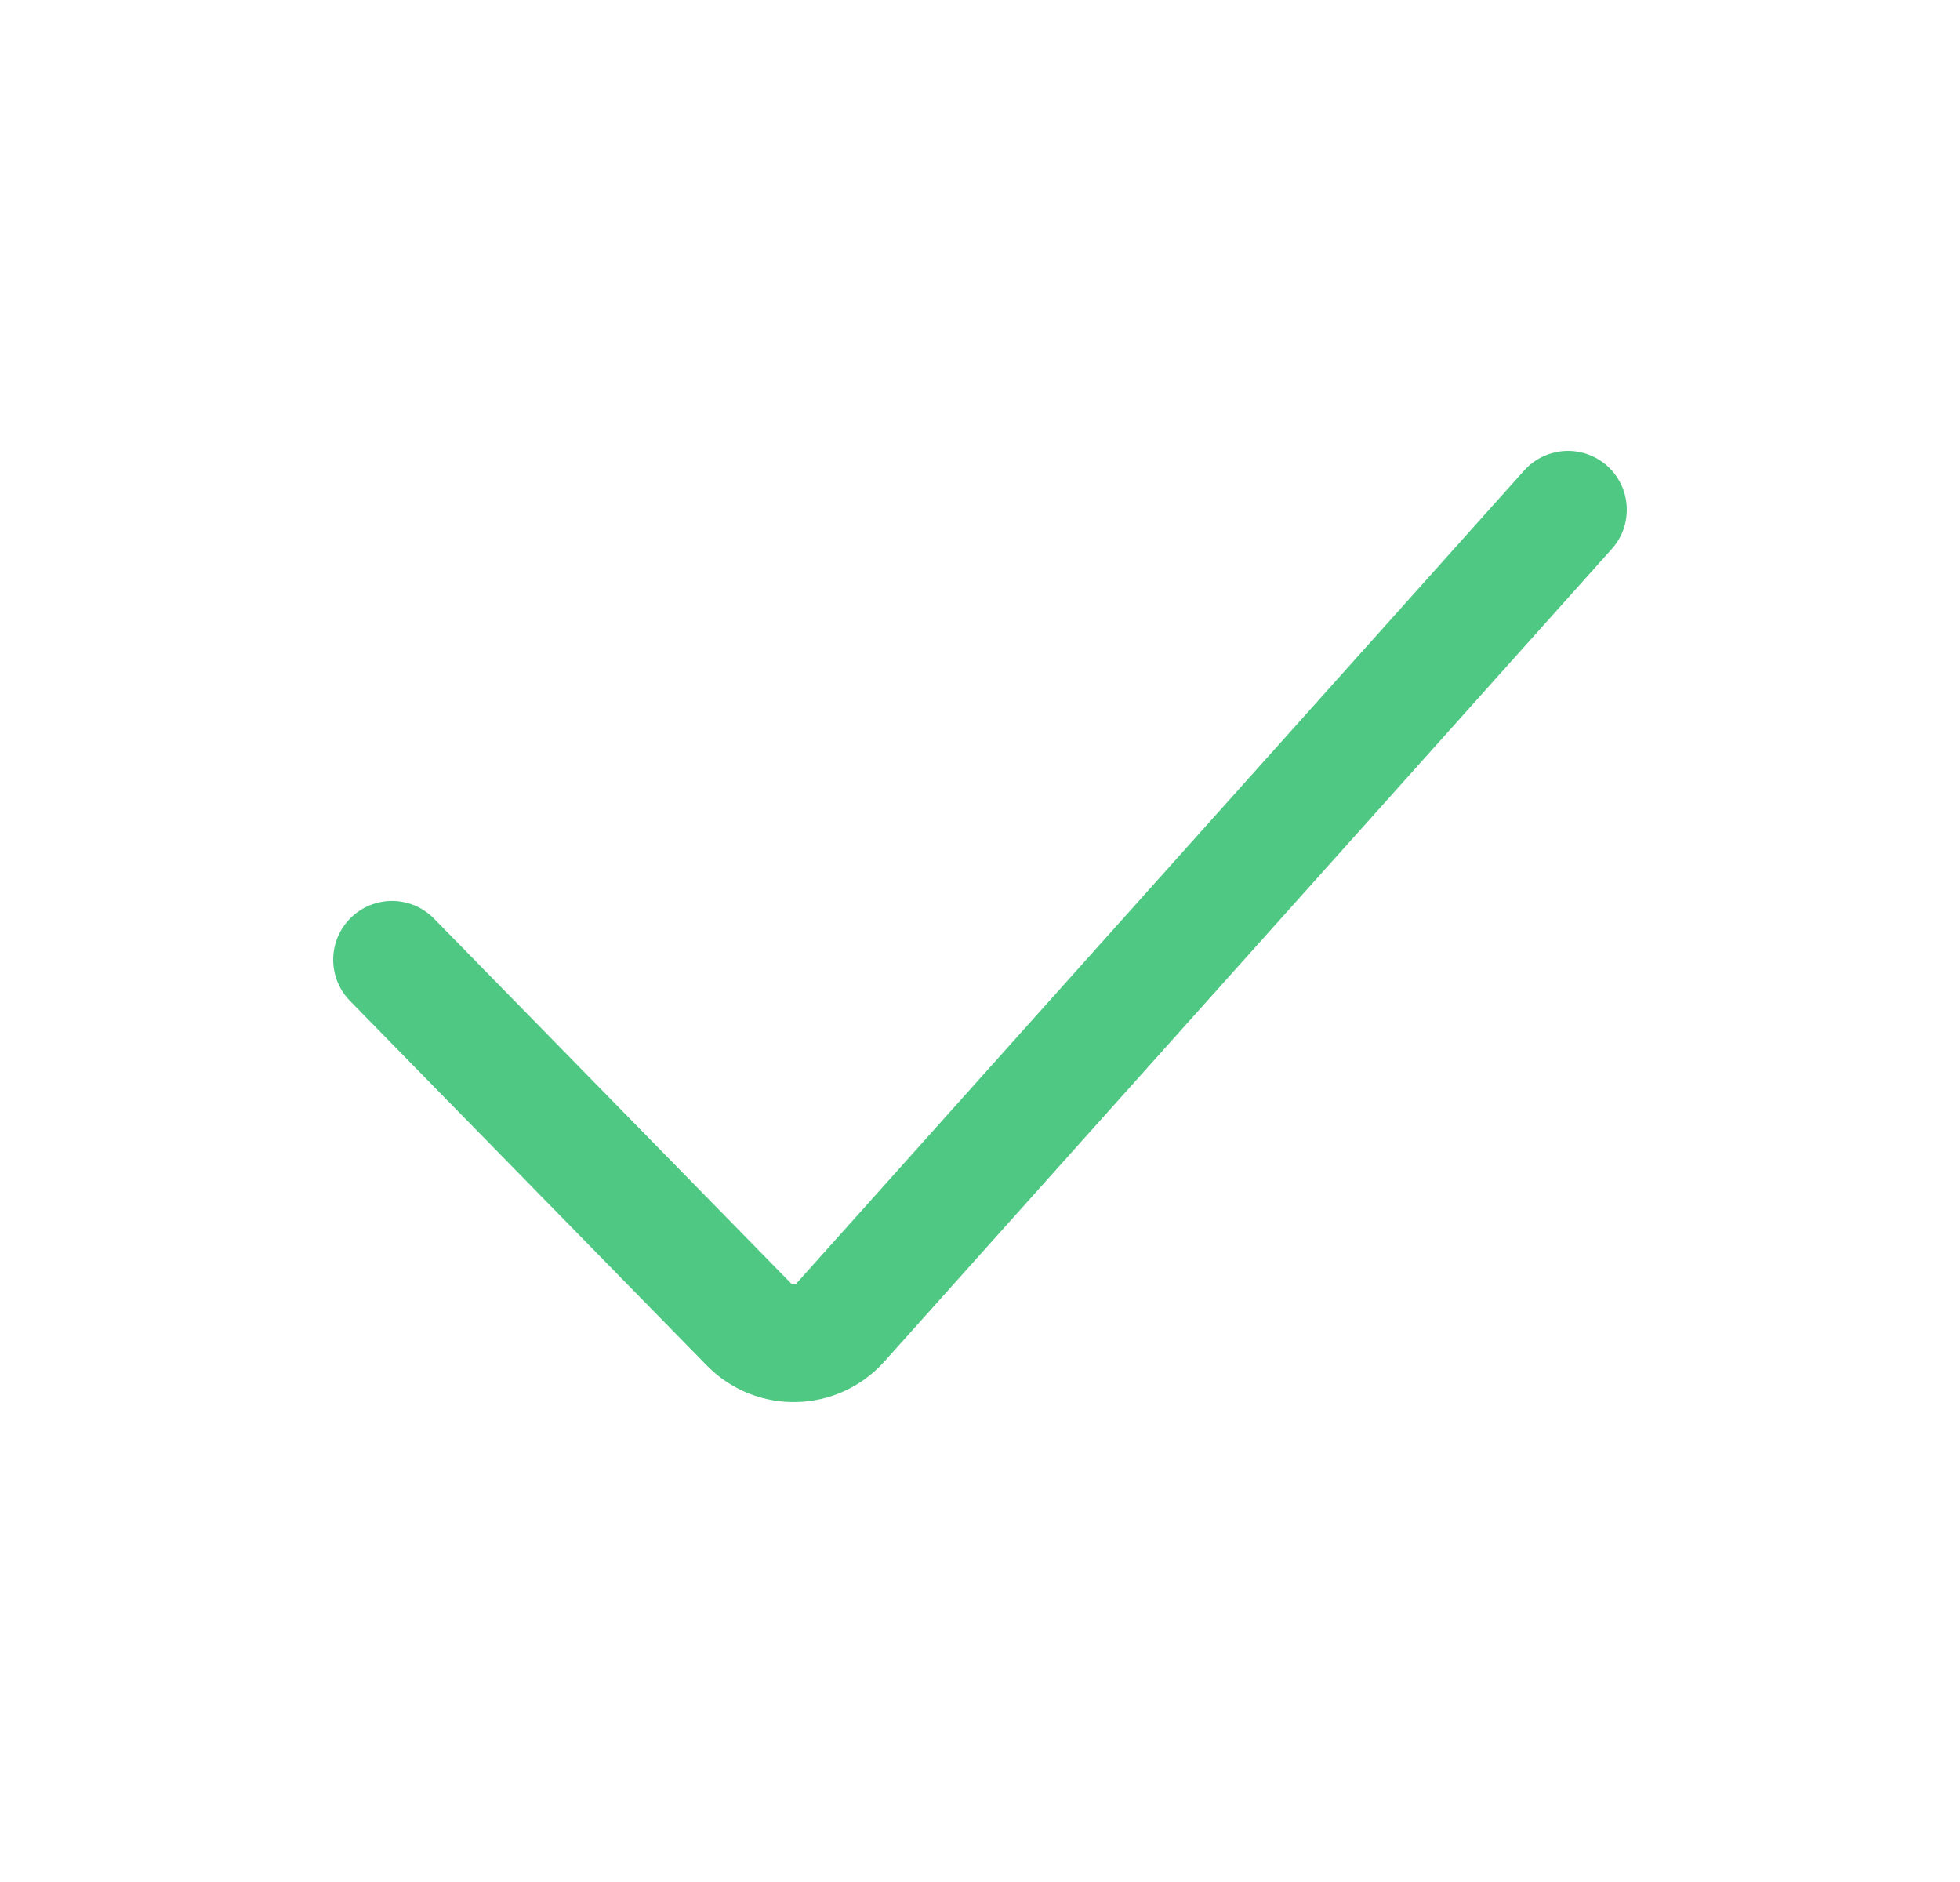 <svg viewBox="0 0 25 24" fill="none" xmlns="http://www.w3.org/2000/svg">
  <path d="M5 12.239L9.553 16.89C9.877 17.22 10.412 17.208 10.721 16.863L20 6.5" stroke="#4FC883" stroke-width="1.5" stroke-linecap="round"/>
</svg>
